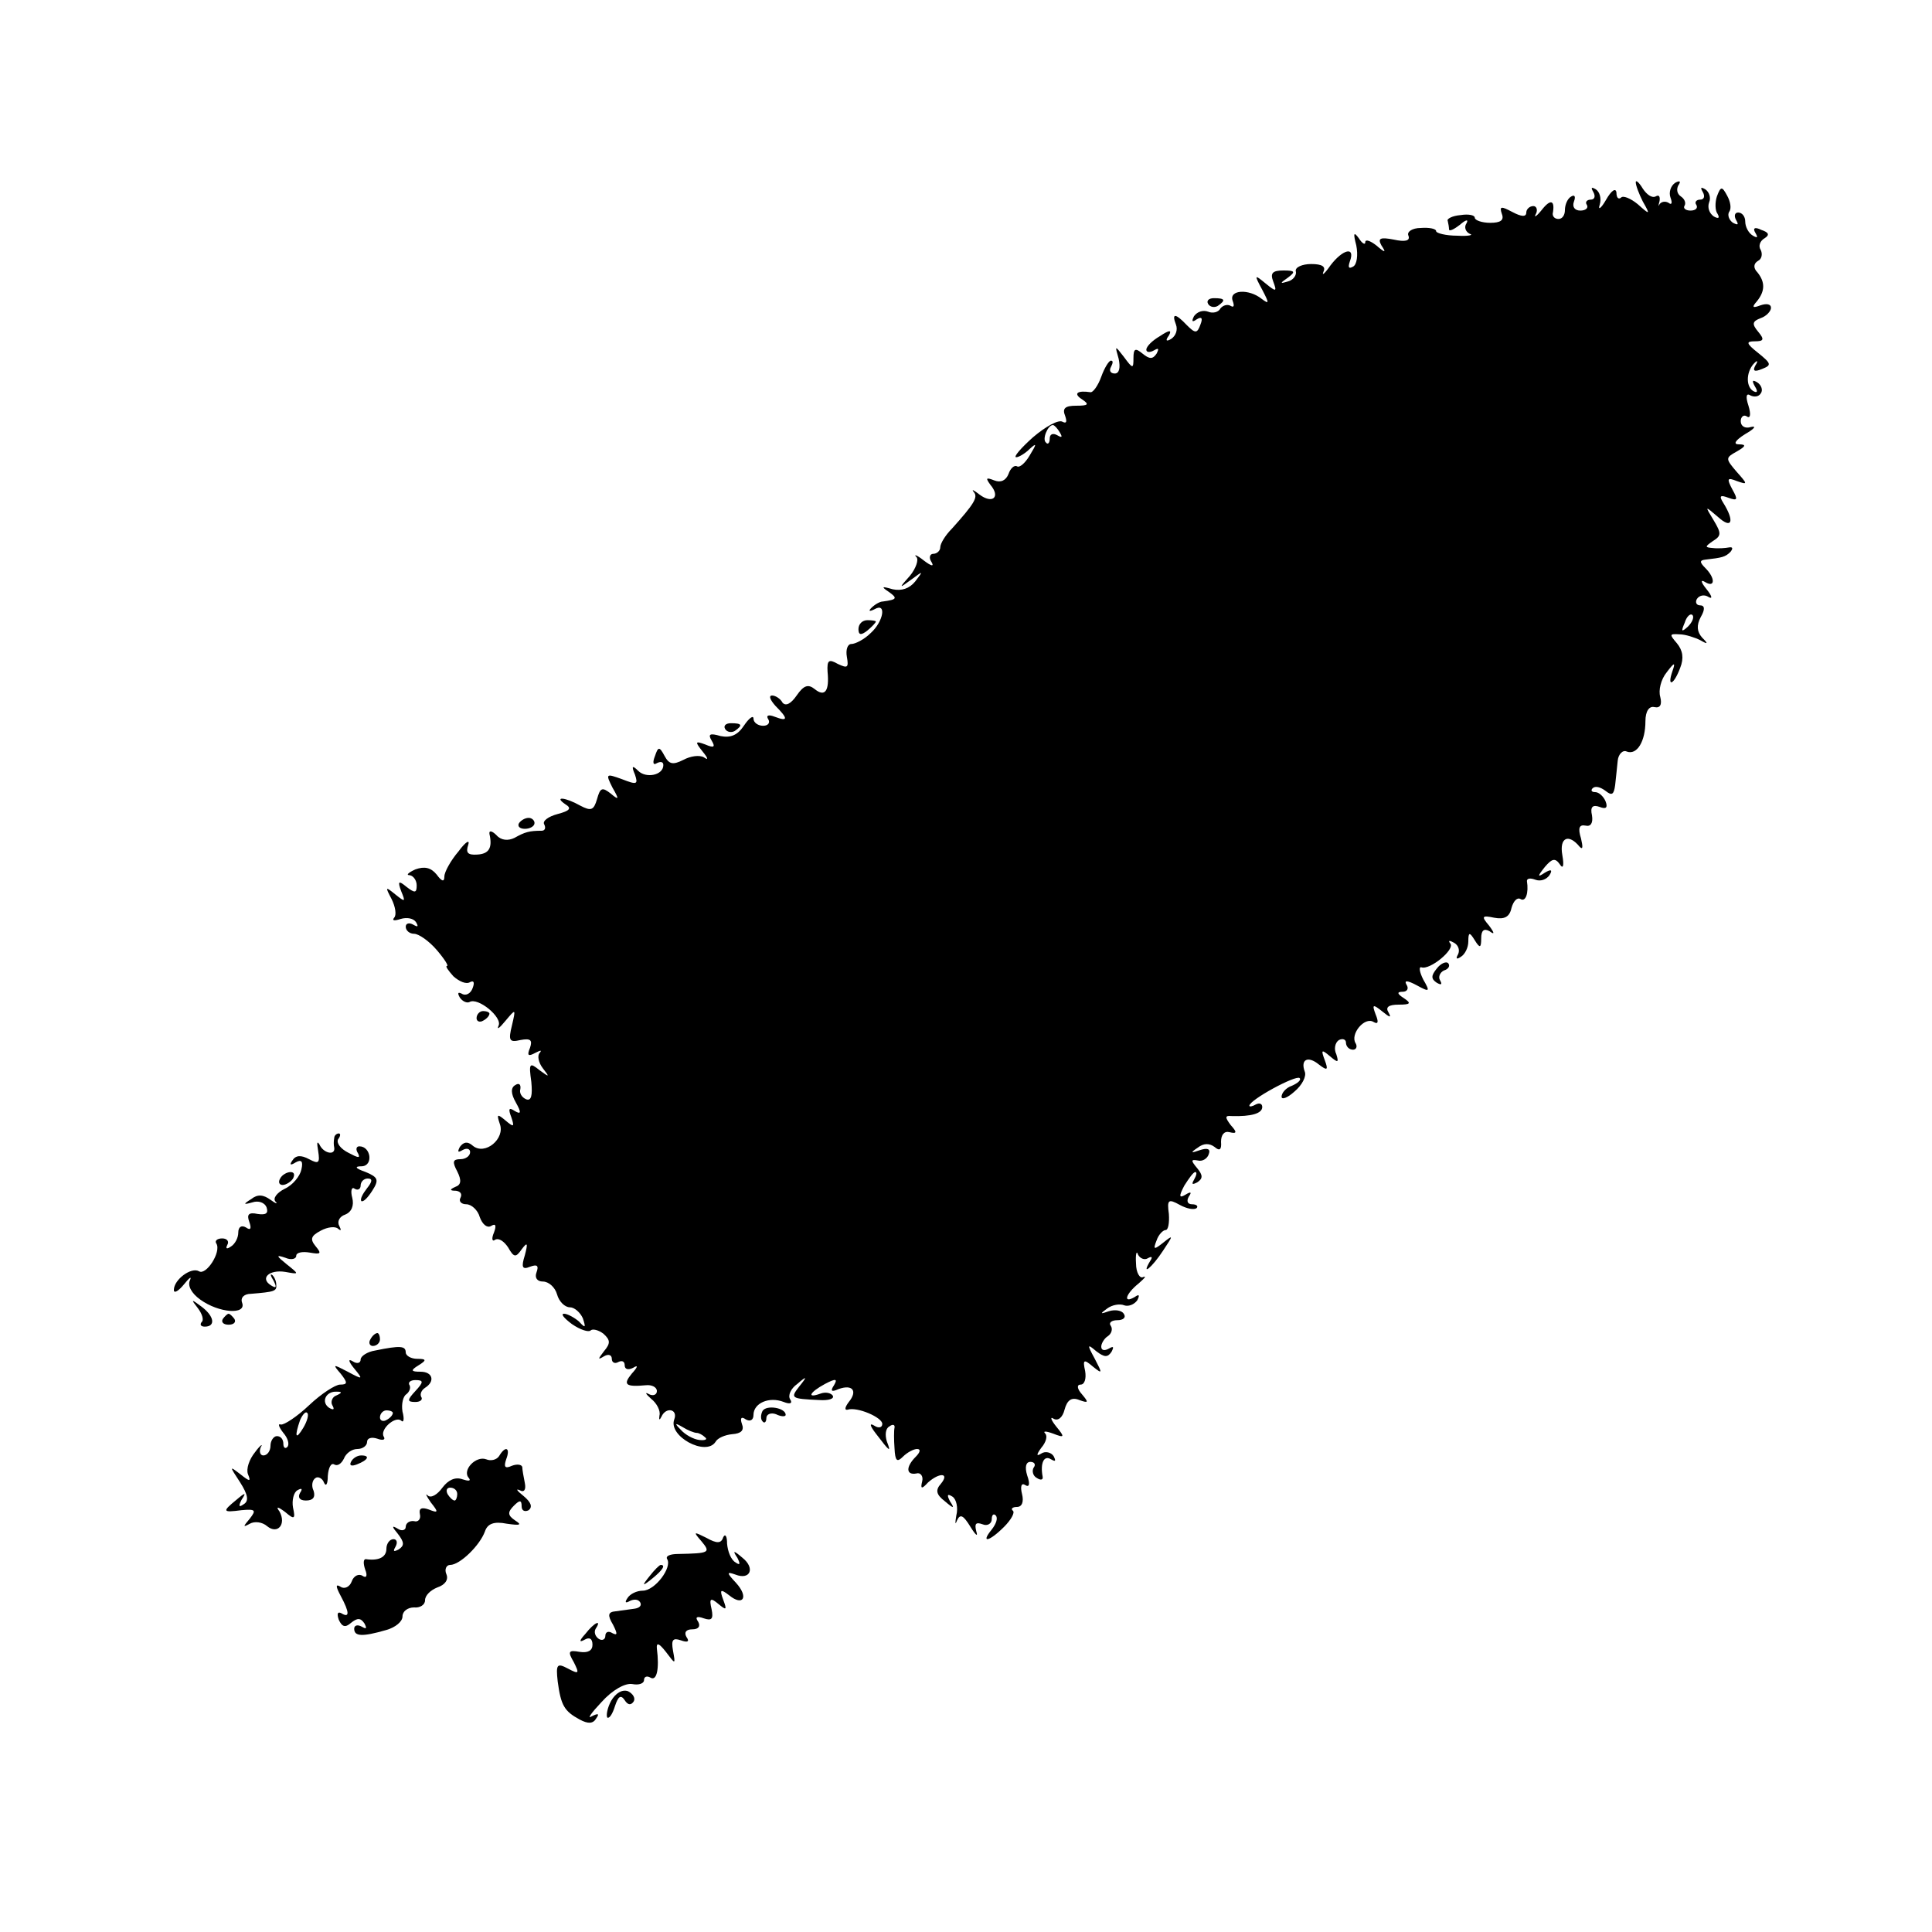 <?xml version="1.0" standalone="no"?>
<!DOCTYPE svg PUBLIC "-//W3C//DTD SVG 20010904//EN"
 "http://www.w3.org/TR/2001/REC-SVG-20010904/DTD/svg10.dtd">
<svg version="1.0" xmlns="http://www.w3.org/2000/svg"
 width="300pt" height="300pt" viewBox="0 0 300 300"
 preserveAspectRatio="xMidYMid meet">
<g transform="translate(0,300) scale(0.1,-0.1)"
fill="#000000" stroke="none">
<path d="M2540 2717 c0 -5 5 -18 11 -30 12 -21 11 -21 -8 -4 -11 9 -23 14 -26
10 -4 -3 -7 0 -7 8 -1 8 -8 3 -16 -11 -8 -14 -13 -17 -10 -8 3 10 0 20 -6 24
-7 4 -8 3 -4 -4 4 -7 2 -12 -4 -12 -6 0 -9 -4 -6 -8 3 -5 -2 -9 -10 -9 -9 0
-13 6 -10 14 3 8 1 11 -4 8 -6 -3 -10 -13 -10 -21 0 -8 -4 -14 -10 -14 -5 0
-9 3 -9 8 4 21 -3 24 -17 6 -8 -10 -13 -13 -9 -6 3 6 1 12 -4 12 -6 0 -11 -5
-11 -10 0 -7 -7 -7 -22 1 -17 9 -20 9 -16 -3 4 -10 -2 -14 -18 -14 -13 0 -24
4 -24 8 0 4 -10 6 -22 4 -13 -1 -22 -6 -20 -9 1 -4 2 -10 2 -13 0 -4 8 0 17 7
9 8 14 9 10 2 -4 -6 -1 -13 5 -16 7 -2 -2 -4 -19 -3 -18 0 -33 4 -33 7 0 4
-11 6 -24 5 -13 0 -22 -6 -19 -12 3 -8 -5 -10 -23 -6 -21 4 -25 2 -19 -9 8
-12 6 -12 -8 0 -9 7 -17 10 -17 5 0 -5 -5 -2 -10 6 -8 11 -9 8 -4 -11 3 -15 1
-30 -5 -33 -7 -4 -8 -1 -5 8 9 24 -11 19 -30 -6 -9 -13 -14 -17 -11 -10 4 8
-2 12 -19 12 -14 0 -25 -5 -24 -11 2 -6 -4 -14 -12 -16 -13 -4 -13 -3 0 6 12
9 11 11 -7 11 -17 0 -21 -4 -16 -17 6 -16 5 -17 -12 -3 -17 14 -18 14 -5 -10
11 -21 11 -23 -1 -14 -20 16 -51 14 -45 -3 3 -8 2 -11 -3 -8 -5 3 -12 1 -16
-4 -3 -6 -12 -8 -19 -5 -8 3 -17 0 -22 -7 -4 -8 -3 -10 4 -5 8 5 10 2 6 -8 -5
-14 -8 -14 -21 -1 -18 19 -24 19 -17 1 3 -8 0 -17 -7 -22 -8 -5 -10 -3 -4 5 5
9 1 9 -14 -1 -12 -7 -21 -16 -21 -21 0 -4 5 -5 12 -1 7 4 8 3 4 -5 -6 -9 -11
-9 -22 0 -11 9 -14 8 -14 -7 0 -17 -1 -17 -15 2 -14 18 -14 18 -8 -3 3 -14 1
-23 -6 -23 -7 0 -9 5 -6 10 3 6 4 10 0 10 -3 0 -10 -11 -15 -25 -5 -14 -13
-25 -17 -24 -20 3 -27 -2 -13 -11 12 -8 10 -10 -9 -10 -17 0 -22 -4 -17 -16 3
-9 2 -12 -4 -9 -6 4 -26 -7 -46 -24 -19 -17 -31 -31 -26 -31 4 0 14 6 21 13
11 10 11 8 0 -10 -7 -12 -16 -20 -20 -17 -4 2 -10 -3 -13 -12 -4 -10 -12 -14
-22 -10 -13 5 -14 4 -6 -7 16 -19 3 -30 -17 -15 -9 7 -13 9 -9 4 7 -8 1 -18
-34 -57 -10 -10 -18 -23 -18 -29 0 -5 -5 -10 -11 -10 -5 0 -7 -6 -3 -12 5 -8
1 -8 -12 2 -10 8 -16 10 -11 5 4 -4 -1 -18 -10 -29 -18 -20 -17 -20 2 -6 19
14 19 14 6 -3 -9 -11 -21 -15 -35 -12 -17 5 -18 4 -6 -4 14 -10 13 -12 -9 -15
-5 0 -13 -5 -18 -10 -5 -5 -3 -6 5 -2 19 11 14 -19 -6 -37 -10 -10 -24 -17
-30 -17 -6 0 -9 -9 -7 -20 3 -17 1 -18 -14 -11 -14 8 -17 6 -16 -12 3 -30 -4
-40 -20 -27 -10 8 -17 6 -28 -10 -9 -13 -17 -17 -22 -11 -3 6 -11 11 -16 11
-6 0 -3 -7 5 -16 20 -20 20 -25 -1 -17 -10 4 -14 2 -10 -4 3 -5 0 -10 -8 -10
-8 0 -15 5 -15 11 0 6 -7 1 -15 -11 -10 -15 -21 -19 -36 -16 -17 5 -20 3 -14
-7 6 -10 4 -12 -10 -6 -16 6 -16 4 -4 -11 9 -11 9 -14 2 -9 -7 4 -21 2 -32 -4
-16 -8 -22 -7 -29 6 -8 15 -10 15 -15 0 -4 -10 -3 -15 3 -11 6 3 10 2 10 -3 0
-16 -27 -21 -39 -9 -9 9 -11 8 -5 -6 5 -15 3 -16 -20 -7 -25 9 -26 9 -15 -13
11 -19 10 -20 -3 -9 -13 10 -16 9 -21 -9 -5 -17 -9 -19 -26 -10 -23 13 -42 15
-23 2 10 -6 7 -10 -12 -15 -15 -4 -24 -11 -21 -16 3 -6 1 -10 -4 -10 -19 0
-26 -2 -42 -11 -10 -5 -21 -4 -28 4 -7 7 -12 8 -11 2 5 -22 -1 -31 -19 -32
-15 -1 -18 3 -14 15 3 9 -4 5 -15 -10 -12 -14 -22 -32 -22 -39 0 -9 -4 -8 -12
3 -9 11 -19 13 -33 8 -11 -5 -15 -9 -9 -9 6 -1 11 -8 11 -16 0 -12 -3 -12 -16
-2 -12 10 -14 9 -8 -7 7 -17 6 -17 -9 -5 -16 13 -16 12 -6 -7 6 -12 8 -25 4
-29 -4 -5 1 -5 10 -2 10 3 20 1 24 -5 4 -7 3 -8 -4 -4 -7 4 -12 2 -12 -3 0 -6
6 -11 13 -11 7 0 23 -11 35 -25 12 -14 19 -25 16 -25 -3 0 2 -7 10 -16 9 -8
20 -13 26 -9 6 3 7 -1 4 -9 -3 -9 -11 -13 -17 -9 -6 3 -7 1 -3 -6 4 -6 11 -9
15 -7 13 8 52 -24 45 -37 -3 -7 2 -3 11 8 16 19 16 19 10 -7 -6 -24 -4 -27 13
-23 16 3 19 0 15 -12 -5 -12 -3 -14 8 -8 8 4 11 5 7 0 -4 -4 -2 -15 5 -24 11
-14 10 -14 -5 -3 -16 13 -17 11 -13 -18 2 -21 0 -30 -8 -27 -7 3 -11 10 -9 16
1 7 -2 10 -8 6 -7 -4 -7 -13 1 -27 9 -16 8 -19 -2 -13 -9 6 -10 3 -5 -10 5
-15 4 -16 -9 -5 -13 11 -14 10 -9 -5 9 -23 -23 -50 -42 -34 -8 7 -14 6 -20 -2
-4 -8 -3 -9 4 -5 7 4 12 2 12 -3 0 -6 -7 -11 -15 -11 -12 0 -13 -4 -5 -19 7
-14 6 -21 -3 -24 -9 -4 -9 -6 1 -6 7 -1 10 -5 7 -11 -3 -5 1 -10 9 -10 8 0 18
-9 21 -20 4 -11 11 -17 17 -14 8 5 9 1 5 -10 -4 -9 -3 -15 2 -11 6 3 14 -3 20
-12 9 -16 12 -16 21 -3 9 12 10 10 5 -9 -6 -19 -4 -23 8 -18 11 4 14 2 10 -9
-3 -8 1 -14 10 -14 9 0 19 -9 22 -20 3 -11 12 -20 20 -20 7 0 16 -8 20 -17 5
-15 4 -16 -6 -5 -7 6 -18 12 -23 12 -6 0 0 -7 12 -16 13 -9 26 -13 29 -10 3 3
12 1 20 -5 11 -10 11 -15 1 -27 -10 -13 -10 -14 0 -8 7 4 12 2 12 -4 0 -6 5
-8 10 -5 6 3 10 1 10 -5 0 -6 5 -8 13 -4 8 5 8 2 -2 -9 -14 -17 -10 -21 22
-18 9 1 17 -3 17 -9 0 -6 -6 -8 -12 -5 -7 4 -6 1 3 -7 9 -7 15 -19 13 -26 -1
-7 0 -8 3 -2 7 16 26 12 20 -4 -10 -26 49 -58 64 -35 3 6 15 11 26 12 14 1 19
6 15 16 -3 9 -1 12 6 7 7 -4 12 -1 12 7 0 18 24 29 47 20 10 -4 14 -2 10 4 -4
6 1 17 11 24 15 13 16 12 3 -4 -14 -18 -13 -19 31 -21 15 -1 24 2 21 7 -3 4
-11 6 -19 3 -22 -8 -17 2 7 15 17 9 20 8 14 -2 -6 -9 -4 -11 7 -6 22 8 30 -3
16 -20 -6 -8 -7 -13 -2 -12 15 5 54 -12 54 -22 0 -6 -6 -7 -12 -3 -8 5 -8 1 2
-12 22 -29 24 -30 17 -12 -3 10 -2 20 4 23 5 4 9 3 8 -2 -1 -4 -1 -19 0 -32 1
-20 4 -22 13 -13 7 7 17 12 22 12 6 0 5 -5 -2 -12 -16 -16 -15 -29 1 -26 6 2
11 -4 9 -12 -3 -12 -1 -13 9 -2 18 16 34 15 20 -2 -9 -10 -7 -17 6 -27 14 -12
16 -12 8 0 -5 10 -4 12 4 7 6 -4 9 -17 6 -29 -2 -12 -2 -16 1 -8 5 11 10 8 21
-10 8 -13 12 -16 9 -7 -3 12 -1 15 10 11 7 -3 14 1 14 8 0 7 3 9 6 6 4 -4 1
-13 -6 -22 -18 -22 -4 -19 19 4 11 11 17 22 14 25 -4 3 -1 6 6 6 8 0 11 8 8
20 -3 12 -1 18 5 14 6 -4 8 1 3 15 -4 13 -2 21 5 21 6 0 9 -4 5 -9 -3 -5 -1
-13 5 -16 6 -4 10 -3 9 2 -4 21 2 34 13 27 7 -4 8 -3 4 5 -4 6 -13 8 -19 4 -8
-5 -8 -2 0 9 7 8 10 18 6 22 -4 4 1 4 12 0 18 -7 19 -6 5 11 -8 10 -10 16 -4
12 7 -4 14 2 17 14 4 15 11 20 23 15 14 -5 15 -4 4 9 -8 9 -8 15 -2 15 6 0 9
9 7 21 -4 18 -2 19 12 7 15 -12 15 -11 3 12 -12 22 -12 24 2 12 13 -10 18 -10
24 -1 4 8 3 9 -4 5 -7 -4 -12 -3 -12 3 0 5 5 13 10 16 6 4 8 11 5 16 -4 5 1 9
10 9 9 0 14 4 10 10 -3 5 -13 7 -23 4 -14 -5 -14 -4 -3 4 8 6 20 8 27 5 6 -2
15 1 20 8 4 8 3 10 -4 5 -19 -11 -14 5 6 21 9 8 13 12 7 10 -5 -3 -11 7 -11
21 -1 15 1 21 3 14 3 -6 10 -9 15 -6 7 4 8 2 4 -4 -15 -25 3 -10 20 16 16 24
16 25 1 13 -15 -12 -17 -12 -11 3 3 9 10 16 14 16 4 0 6 11 5 25 -3 22 -1 24
17 14 11 -6 22 -8 26 -5 3 3 0 6 -7 6 -7 0 -9 5 -5 12 5 7 3 8 -5 3 -10 -6
-11 -3 -2 14 7 11 14 21 17 21 3 0 2 -5 -2 -12 -4 -7 -3 -8 5 -4 9 6 9 11 0
22 -10 12 -10 14 1 12 7 -2 15 3 17 10 3 8 -2 10 -14 6 -14 -5 -15 -4 -3 4 9
7 18 7 26 1 8 -7 11 -4 10 8 0 11 5 17 13 15 12 -3 12 0 2 11 -9 12 -9 15 1
14 31 -1 48 4 48 14 0 5 -4 7 -10 4 -5 -3 -10 -4 -10 -2 0 9 72 48 78 43 3 -3
-3 -8 -12 -12 -9 -3 -16 -11 -16 -17 0 -5 9 -2 20 8 12 10 19 24 16 31 -7 19
5 25 22 11 13 -10 15 -9 9 7 -6 16 -5 17 8 6 13 -11 14 -10 10 3 -4 8 -2 18 4
22 6 3 11 1 11 -4 0 -6 5 -11 11 -11 5 0 7 5 4 10 -9 14 14 42 28 33 7 -4 8 0
3 12 -6 16 -4 16 11 4 11 -9 14 -10 9 -1 -5 8 0 12 16 12 18 0 20 2 8 10 -11
7 -11 10 -2 10 7 0 10 5 6 11 -4 7 1 7 16 -1 20 -11 21 -10 10 9 -6 12 -7 20
-3 19 13 -5 53 28 45 37 -4 5 -1 5 6 1 7 -4 9 -12 6 -18 -4 -7 -2 -8 4 -4 7 4
12 15 12 24 0 15 2 15 10 2 8 -13 10 -12 10 3 0 12 4 16 13 11 8 -6 8 -3 -1 9
-12 14 -11 16 8 12 16 -3 24 1 27 15 3 11 9 17 14 14 8 -5 13 9 10 28 0 4 5 5
13 2 8 -3 17 0 22 7 5 8 3 10 -7 4 -12 -8 -12 -6 0 9 11 13 16 14 23 4 5 -8 7
-3 4 14 -5 28 10 34 27 13 5 -5 5 0 2 13 -5 16 -3 22 7 20 8 -2 12 4 10 16 -3
13 1 17 12 13 10 -4 13 -1 9 9 -3 7 -10 14 -16 14 -6 0 -7 3 -4 6 4 4 12 2 20
-4 10 -8 13 -6 15 9 1 10 3 27 4 38 1 10 8 17 14 14 16 -6 29 16 29 47 0 16 6
24 14 22 9 -2 12 4 9 16 -3 10 1 27 10 38 12 16 14 16 9 2 -9 -26 2 -22 12 5
6 15 4 27 -5 38 -12 14 -12 15 4 14 9 0 24 -5 32 -9 12 -7 13 -6 3 4 -8 9 -9
19 -2 32 7 12 6 18 -1 18 -6 0 -8 5 -5 10 4 6 12 7 18 3 7 -4 5 2 -3 12 -9 11
-10 16 -2 11 15 -9 16 6 0 22 -9 9 -9 12 0 13 26 3 31 4 39 12 4 5 4 8 -2 7
-5 -1 -17 -2 -25 -1 -13 1 -13 2 0 11 13 8 13 12 1 32 -14 23 -14 23 7 5 21
-19 26 -7 8 22 -7 11 -5 13 8 8 14 -5 15 -3 6 13 -9 17 -8 19 7 13 17 -6 17
-5 0 14 -18 21 -18 22 0 32 14 8 15 11 3 11 -9 0 -6 6 10 16 14 8 18 13 9 11
-9 -3 -16 1 -16 9 0 7 5 11 10 7 5 -3 6 4 2 17 -5 15 -3 20 3 16 6 -3 13 -2
16 3 4 5 1 13 -5 17 -8 5 -9 3 -4 -6 5 -8 4 -11 -3 -7 -12 8 -10 32 3 44 4 4
5 2 1 -4 -5 -9 -2 -11 10 -6 15 6 15 8 -6 25 -19 15 -19 18 -5 18 14 0 15 3 5
15 -10 12 -9 16 4 21 9 3 16 11 16 16 0 6 -7 7 -16 4 -13 -5 -14 -3 -6 6 13
16 13 30 1 45 -7 7 -6 14 1 18 6 3 7 11 4 17 -4 6 -1 14 6 18 8 5 7 9 -5 13
-10 5 -14 3 -9 -5 4 -7 3 -8 -4 -4 -7 4 -12 14 -12 22 0 8 -5 14 -11 14 -5 0
-7 -5 -3 -12 4 -7 3 -8 -5 -4 -6 4 -9 12 -6 17 4 5 2 16 -3 25 -8 15 -10 15
-16 -1 -3 -9 -3 -22 1 -27 4 -7 1 -8 -6 -4 -7 5 -10 14 -7 22 3 7 0 16 -6 20
-7 4 -8 3 -4 -4 4 -7 2 -12 -4 -12 -6 0 -9 -4 -6 -8 3 -5 -1 -9 -9 -9 -8 0
-12 4 -9 8 2 4 0 10 -6 14 -6 4 -7 11 -4 17 5 7 2 8 -5 4 -7 -5 -10 -15 -7
-23 3 -8 2 -12 -3 -8 -5 3 -11 2 -14 -2 -2 -5 -2 -2 0 5 1 7 -1 10 -6 7 -6 -3
-14 3 -20 12 -6 10 -11 14 -11 10z m-894 -389 c4 -7 3 -8 -4 -4 -7 4 -12 2
-12 -5 0 -7 -3 -10 -6 -6 -6 5 3 27 11 27 2 0 7 -5 11 -12z m975 -301 c-10 -9
-11 -8 -5 6 3 10 9 15 12 12 3 -3 0 -11 -7 -18z m-1539 -1252 c3 0 9 -3 13 -7
4 -3 0 -5 -9 -4 -9 1 -22 8 -29 16 -10 10 -9 11 3 4 8 -5 18 -9 22 -9z"/>
<path d="M1876 2528 c3 -5 10 -6 15 -3 13 9 11 12 -6 12 -8 0 -12 -4 -9 -9z"/>
<path d="M1333 2023 c0 -9 4 -10 14 -2 7 6 13 12 13 14 0 1 -6 2 -13 2 -8 0
-14 -6 -14 -14z"/>
<path d="M1126 1868 c3 -5 10 -6 15 -3 13 9 11 12 -6 12 -8 0 -12 -4 -9 -9z"/>
<path d="M806 1722 c-3 -5 1 -9 9 -9 8 0 15 4 15 9 0 4 -4 8 -9 8 -6 0 -12 -4
-15 -8z"/>
<path d="M2231 1496 c-9 -11 -9 -16 0 -22 7 -4 9 -3 5 4 -3 5 0 12 6 15 7 2
10 7 7 11 -3 4 -12 0 -18 -8z"/>
<path d="M740 1419 c0 -5 5 -7 10 -4 6 3 10 8 10 11 0 2 -4 4 -10 4 -5 0 -10
-5 -10 -11z"/>
<path d="M519 1233 c-1 -5 -1 -11 0 -15 2 -13 -17 -9 -23 5 -4 6 -4 2 -2 -10
3 -19 1 -21 -14 -13 -13 7 -21 6 -26 -2 -5 -7 -3 -8 5 -3 9 5 12 2 9 -11 -2
-10 -13 -24 -26 -30 -12 -6 -19 -15 -14 -20 4 -4 0 -3 -8 3 -11 8 -20 9 -30 1
-13 -8 -12 -9 2 -5 9 3 19 0 22 -8 3 -9 -1 -12 -14 -10 -14 3 -17 -1 -13 -12
4 -11 2 -14 -5 -9 -7 4 -12 1 -12 -8 0 -8 -5 -18 -12 -22 -6 -4 -8 -3 -5 3 3
5 0 10 -8 10 -8 0 -12 -4 -9 -8 8 -13 -16 -50 -27 -43 -12 7 -39 -13 -39 -29
0 -6 7 -2 16 9 8 10 12 13 9 6 -4 -8 2 -20 16 -30 29 -21 72 -24 65 -5 -3 8 3
14 14 14 36 3 40 4 39 14 0 6 -3 12 -6 15 -4 3 -3 -1 2 -9 5 -10 4 -12 -4 -7
-18 11 -3 25 22 21 22 -4 22 -4 2 12 -16 13 -17 15 -2 10 9 -4 17 -2 17 3 0 5
9 7 21 5 17 -3 19 -2 9 10 -9 11 -7 16 8 24 11 6 23 7 27 3 5 -4 5 -2 2 4 -4
7 0 15 9 18 10 4 14 14 11 26 -3 11 -1 18 4 14 5 -3 9 0 9 5 0 6 5 11 11 11 8
0 7 -5 -1 -15 -7 -9 -11 -17 -9 -20 3 -2 10 5 17 16 11 17 9 21 -10 29 -17 6
-18 9 -6 9 18 1 14 31 -4 31 -5 0 -6 -5 -2 -11 4 -8 0 -7 -15 1 -12 6 -19 15
-16 21 4 5 4 9 1 9 -3 0 -7 -3 -7 -7z"/>
<path d="M435 1170 c-3 -5 -2 -10 4 -10 5 0 13 5 16 10 3 6 2 10 -4 10 -5 0
-13 -4 -16 -10z"/>
<path d="M307 969 c7 -9 10 -19 6 -22 -3 -4 -1 -7 5 -7 17 0 15 16 -5 31 -16
12 -17 12 -6 -2z"/>
<path d="M346 952 c-3 -5 1 -9 9 -9 8 0 12 4 9 9 -3 4 -7 8 -9 8 -2 0 -6 -4
-9 -8z"/>
<path d="M575 920 c-3 -5 -1 -10 4 -10 6 0 11 5 11 10 0 6 -2 10 -4 10 -3 0
-8 -4 -11 -10z"/>
<path d="M583 903 c-13 -2 -23 -9 -23 -14 0 -6 -6 -7 -12 -3 -8 5 -7 0 2 -11
14 -17 14 -18 -10 -5 -23 12 -24 12 -11 -3 11 -14 11 -17 -1 -17 -7 0 -29 -14
-48 -32 -19 -18 -39 -31 -44 -30 -5 2 -3 -4 4 -13 7 -8 10 -18 6 -22 -3 -3 -6
-1 -6 5 0 7 -4 12 -10 12 -5 0 -10 -7 -10 -15 0 -8 -5 -15 -11 -15 -5 0 -7 6
-4 13 4 6 -1 3 -9 -8 -9 -11 -14 -26 -11 -34 5 -12 3 -12 -12 0 -17 13 -17 13
0 -13 12 -19 14 -29 5 -34 -7 -5 -8 -3 -3 7 8 12 6 12 -8 0 -22 -18 -22 -20 8
-16 22 2 23 0 13 -13 -11 -13 -11 -14 0 -8 7 4 19 3 27 -4 16 -13 30 3 19 23
-6 8 -3 8 9 -1 14 -12 16 -11 12 7 -2 11 1 24 7 27 7 4 8 2 4 -4 -4 -7 -1 -12
9 -12 11 0 15 5 12 15 -4 8 -2 17 3 20 4 3 11 -1 13 -7 3 -7 6 -3 6 10 1 13 5
21 10 18 5 -3 11 1 15 9 3 8 12 15 21 15 8 0 15 5 15 11 0 6 7 8 16 5 8 -3 13
-2 10 3 -7 11 18 33 27 25 4 -4 5 3 2 14 -2 12 1 24 6 27 5 4 7 10 5 14 -3 4
1 8 9 8 13 0 13 -3 0 -17 -13 -14 -13 -17 0 -17 8 0 12 4 9 8 -2 4 0 10 6 14
16 10 12 25 -7 25 -15 0 -16 2 -3 10 13 8 12 10 -2 10 -10 0 -18 5 -18 10 0
10 -8 11 -47 3z m-61 -70 c-6 -2 -9 -10 -6 -15 4 -7 2 -8 -5 -4 -13 9 -5 26
12 25 9 0 8 -2 -1 -6z m-51 -50 c-12 -20 -14 -14 -5 12 4 9 9 14 11 11 3 -2 0
-13 -6 -23z m139 23 c0 -3 -4 -8 -10 -11 -5 -3 -10 -1 -10 4 0 6 5 11 10 11 6
0 10 -2 10 -4z"/>
<path d="M1184 809 c-3 -6 -3 -13 0 -16 3 -4 6 -1 6 5 0 6 7 9 15 6 8 -4 15
-4 15 -1 0 11 -30 16 -36 6z"/>
<path d="M775 739 c-4 -6 -13 -8 -20 -5 -16 6 -38 -17 -27 -29 4 -5 -1 -5 -10
-2 -11 4 -22 -1 -31 -13 -8 -11 -18 -17 -23 -12 -4 4 -2 -1 5 -11 12 -15 12
-17 -3 -11 -11 4 -16 2 -14 -7 2 -8 -3 -13 -9 -11 -7 1 -13 -3 -13 -9 0 -5 -6
-7 -12 -3 -10 6 -10 4 0 -8 10 -13 10 -18 1 -24 -8 -4 -9 -3 -5 4 4 7 2 12 -3
12 -6 0 -11 -7 -11 -15 0 -13 -12 -19 -32 -16 -4 0 -4 -7 -1 -16 4 -10 2 -14
-4 -10 -6 4 -14 0 -17 -9 -3 -8 -11 -12 -17 -8 -8 5 -8 1 0 -14 14 -26 14 -35
1 -27 -6 3 -7 -1 -4 -10 5 -11 10 -13 19 -5 10 8 15 8 21 -1 4 -8 3 -9 -4 -5
-7 4 -12 2 -12 -3 0 -12 12 -13 50 -2 14 4 25 13 25 21 0 8 8 14 18 14 9 -1
17 4 17 11 0 8 9 16 19 20 12 4 18 12 14 21 -3 7 0 14 6 14 15 0 46 30 54 52
4 12 14 16 34 12 21 -3 24 -2 13 5 -12 8 -12 13 -2 23 9 9 12 9 12 -1 0 -7 5
-9 11 -6 6 5 4 12 -8 22 -10 8 -13 12 -6 9 7 -4 10 1 8 11 -2 10 -4 21 -4 25
-1 4 -8 5 -16 2 -11 -5 -13 -2 -9 10 7 18 -1 22 -11 5z m-65 -59 c0 -5 -2 -10
-4 -10 -3 0 -8 5 -11 10 -3 6 -1 10 4 10 6 0 11 -4 11 -10z"/>
<path d="M545 730 c-3 -6 1 -7 9 -4 18 7 21 14 7 14 -6 0 -13 -4 -16 -10z"/>
<path d="M1089 607 c15 -18 13 -19 -36 -20 -12 0 -20 -3 -17 -8 8 -13 -19 -49
-38 -49 -9 0 -20 -5 -24 -12 -4 -6 -3 -8 4 -4 6 3 13 3 16 -2 3 -5 -1 -9 -9
-10 -8 -1 -22 -3 -29 -4 -12 -1 -13 -6 -4 -21 7 -14 7 -17 -1 -13 -6 4 -11 2
-11 -4 0 -6 -5 -8 -10 -5 -6 4 -8 11 -5 16 10 15 -2 10 -16 -8 -10 -11 -10
-14 -1 -9 7 4 12 2 12 -8 0 -9 -7 -13 -20 -11 -17 3 -19 1 -9 -16 9 -18 8 -19
-9 -10 -17 9 -19 7 -16 -20 5 -37 10 -46 34 -59 13 -7 21 -7 26 2 5 7 3 8 -7
3 -8 -5 -1 5 15 22 17 19 37 30 48 28 10 -2 18 1 18 6 0 6 5 7 10 4 10 -6 14
14 10 45 -1 10 3 9 14 -5 15 -20 15 -20 11 2 -3 17 0 20 12 16 11 -4 14 -2 9
5 -4 7 -1 12 9 12 10 0 13 5 9 12 -5 7 -2 9 9 5 12 -4 15 -1 12 14 -4 17 -2
19 11 8 12 -10 13 -9 7 7 -6 16 -4 17 9 7 22 -18 31 -3 11 19 -15 16 -15 18
-1 13 23 -9 31 10 11 26 -14 12 -16 12 -8 0 5 -10 4 -12 -3 -7 -7 4 -12 17
-13 29 0 12 -3 16 -6 10 -3 -10 -10 -10 -26 -1 -20 10 -21 10 -8 -5z"/>
<path d="M1009 553 c-13 -16 -12 -17 4 -4 16 13 21 21 13 21 -2 0 -10 -8 -17
-17z"/>
<path d="M949 359 c-6 -11 -8 -23 -6 -26 3 -2 8 5 12 18 5 15 9 18 15 9 5 -8
10 -8 14 -2 3 5 -1 12 -9 16 -9 3 -19 -3 -26 -15z"/>
</g>
</svg>
